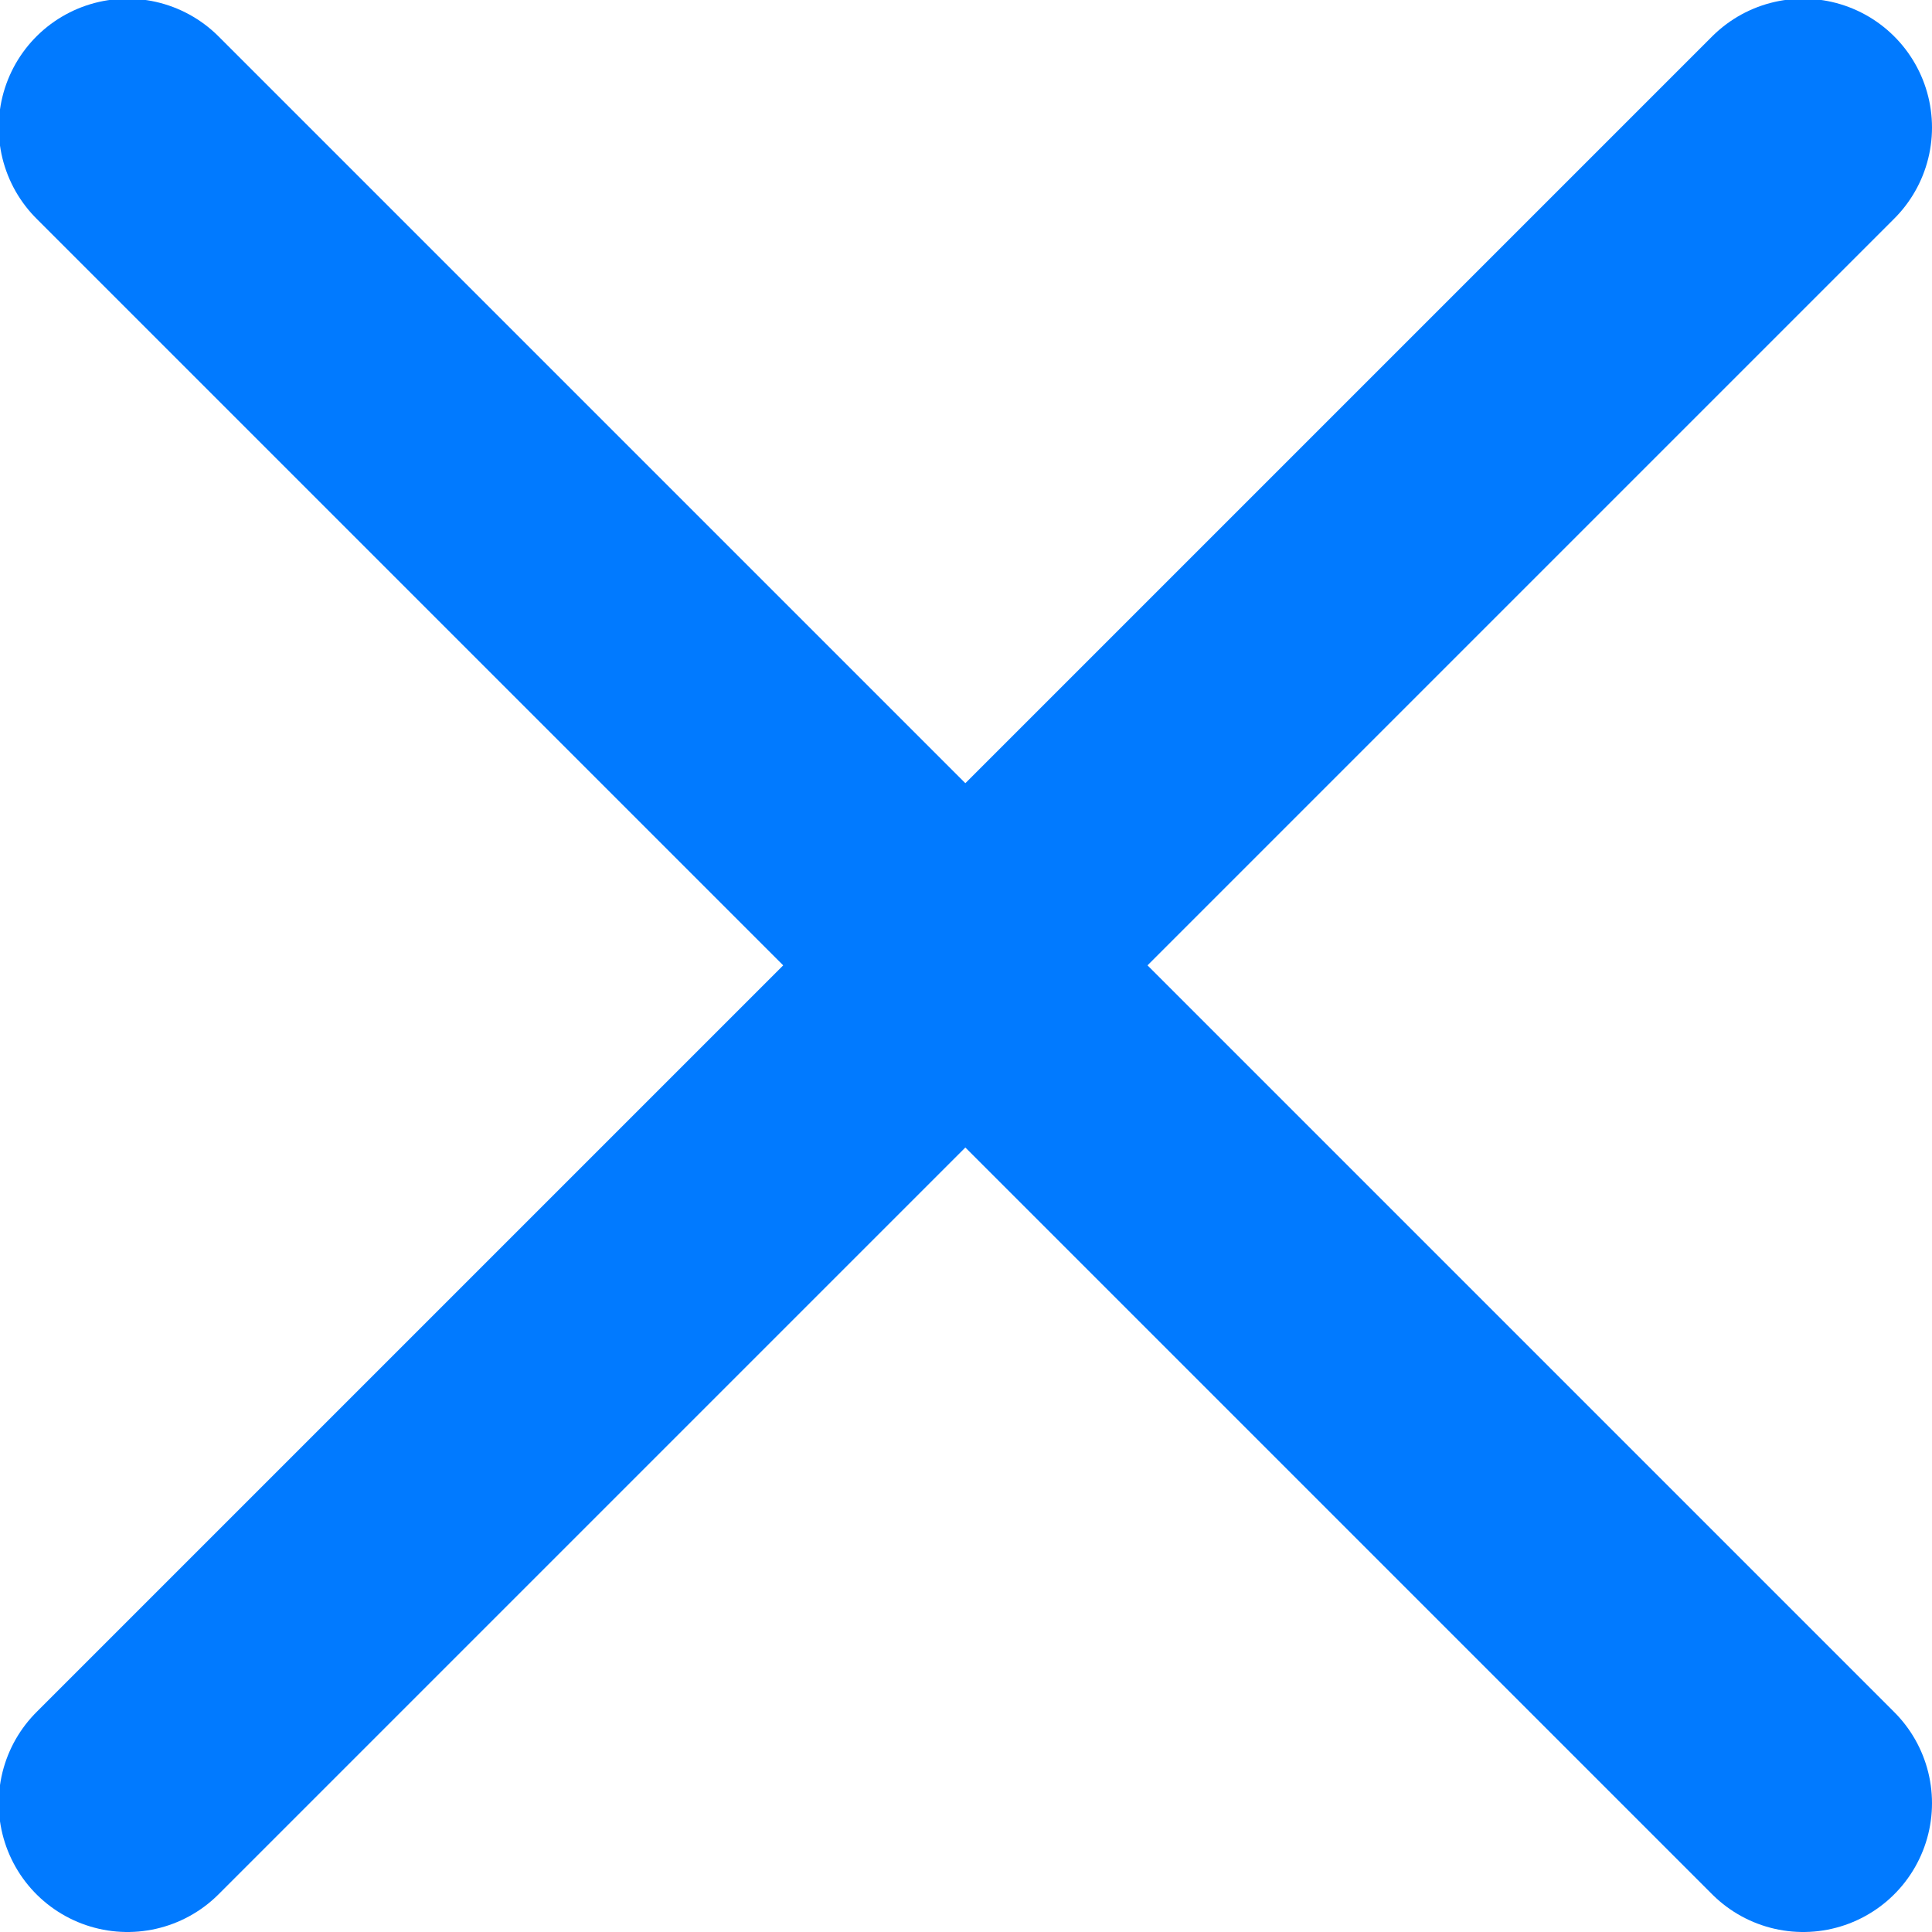 <svg id="Layer_1" data-name="Layer 1" xmlns="http://www.w3.org/2000/svg" viewBox="0 0 30 30"><defs><style>.cls-1,.cls-2{fill:none;}.cls-2{stroke:#017aff;stroke-linecap:round;stroke-linejoin:round;stroke-width:4px;}</style></defs><title>symbols</title><rect class="cls-1" width="30" height="30"/><line class="cls-2" x1="1.98" y1="1.98" x2="28" y2="28"/><line class="cls-2" x1="28" y1="1.98" x2="1.98" y2="28"/></svg>